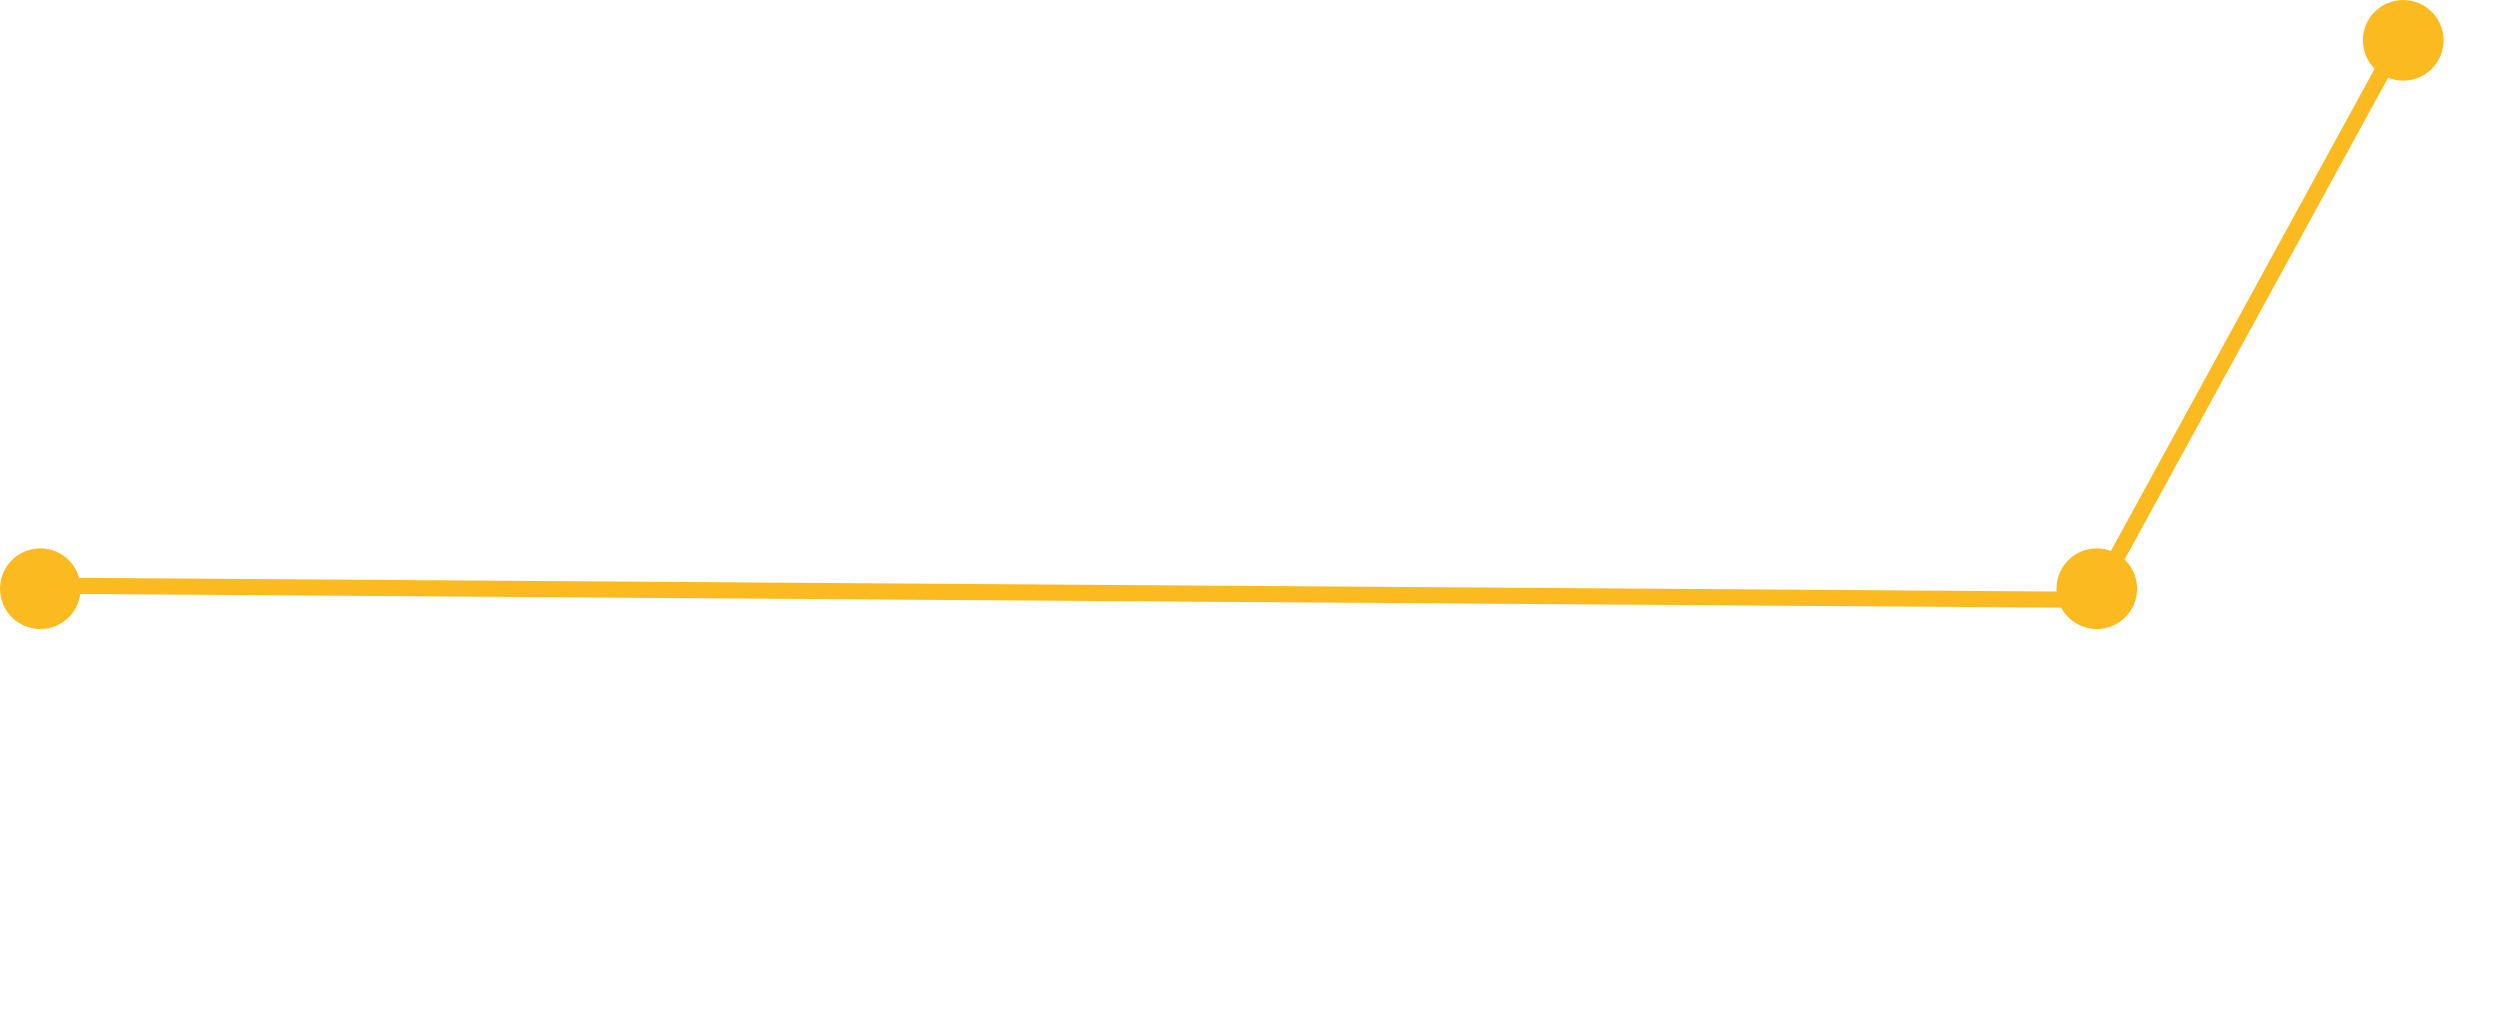 <svg width="620" height="257" viewBox="0 0 620 257" fill="none" xmlns="http://www.w3.org/2000/svg">
<circle cx="10" cy="10" r="9.5" transform="matrix(-1 0 0 1 20 136)" fill="#FBBB20" stroke="#FBBB20"/>
<circle cx="10" cy="10" r="9.5" transform="matrix(-1 0 0 1 530 136)" fill="#FBBB20" stroke="#FBBB20"/>
<circle cx="10" cy="10" r="9.5" transform="matrix(-1 0 0 1 606 0)" fill="#FBBB20" stroke="#FBBB20"/>
<path d="M594.494 11L519.152 148.761L6.97 145.22" stroke="#FBBB20" stroke-width="4"/>
</svg>
